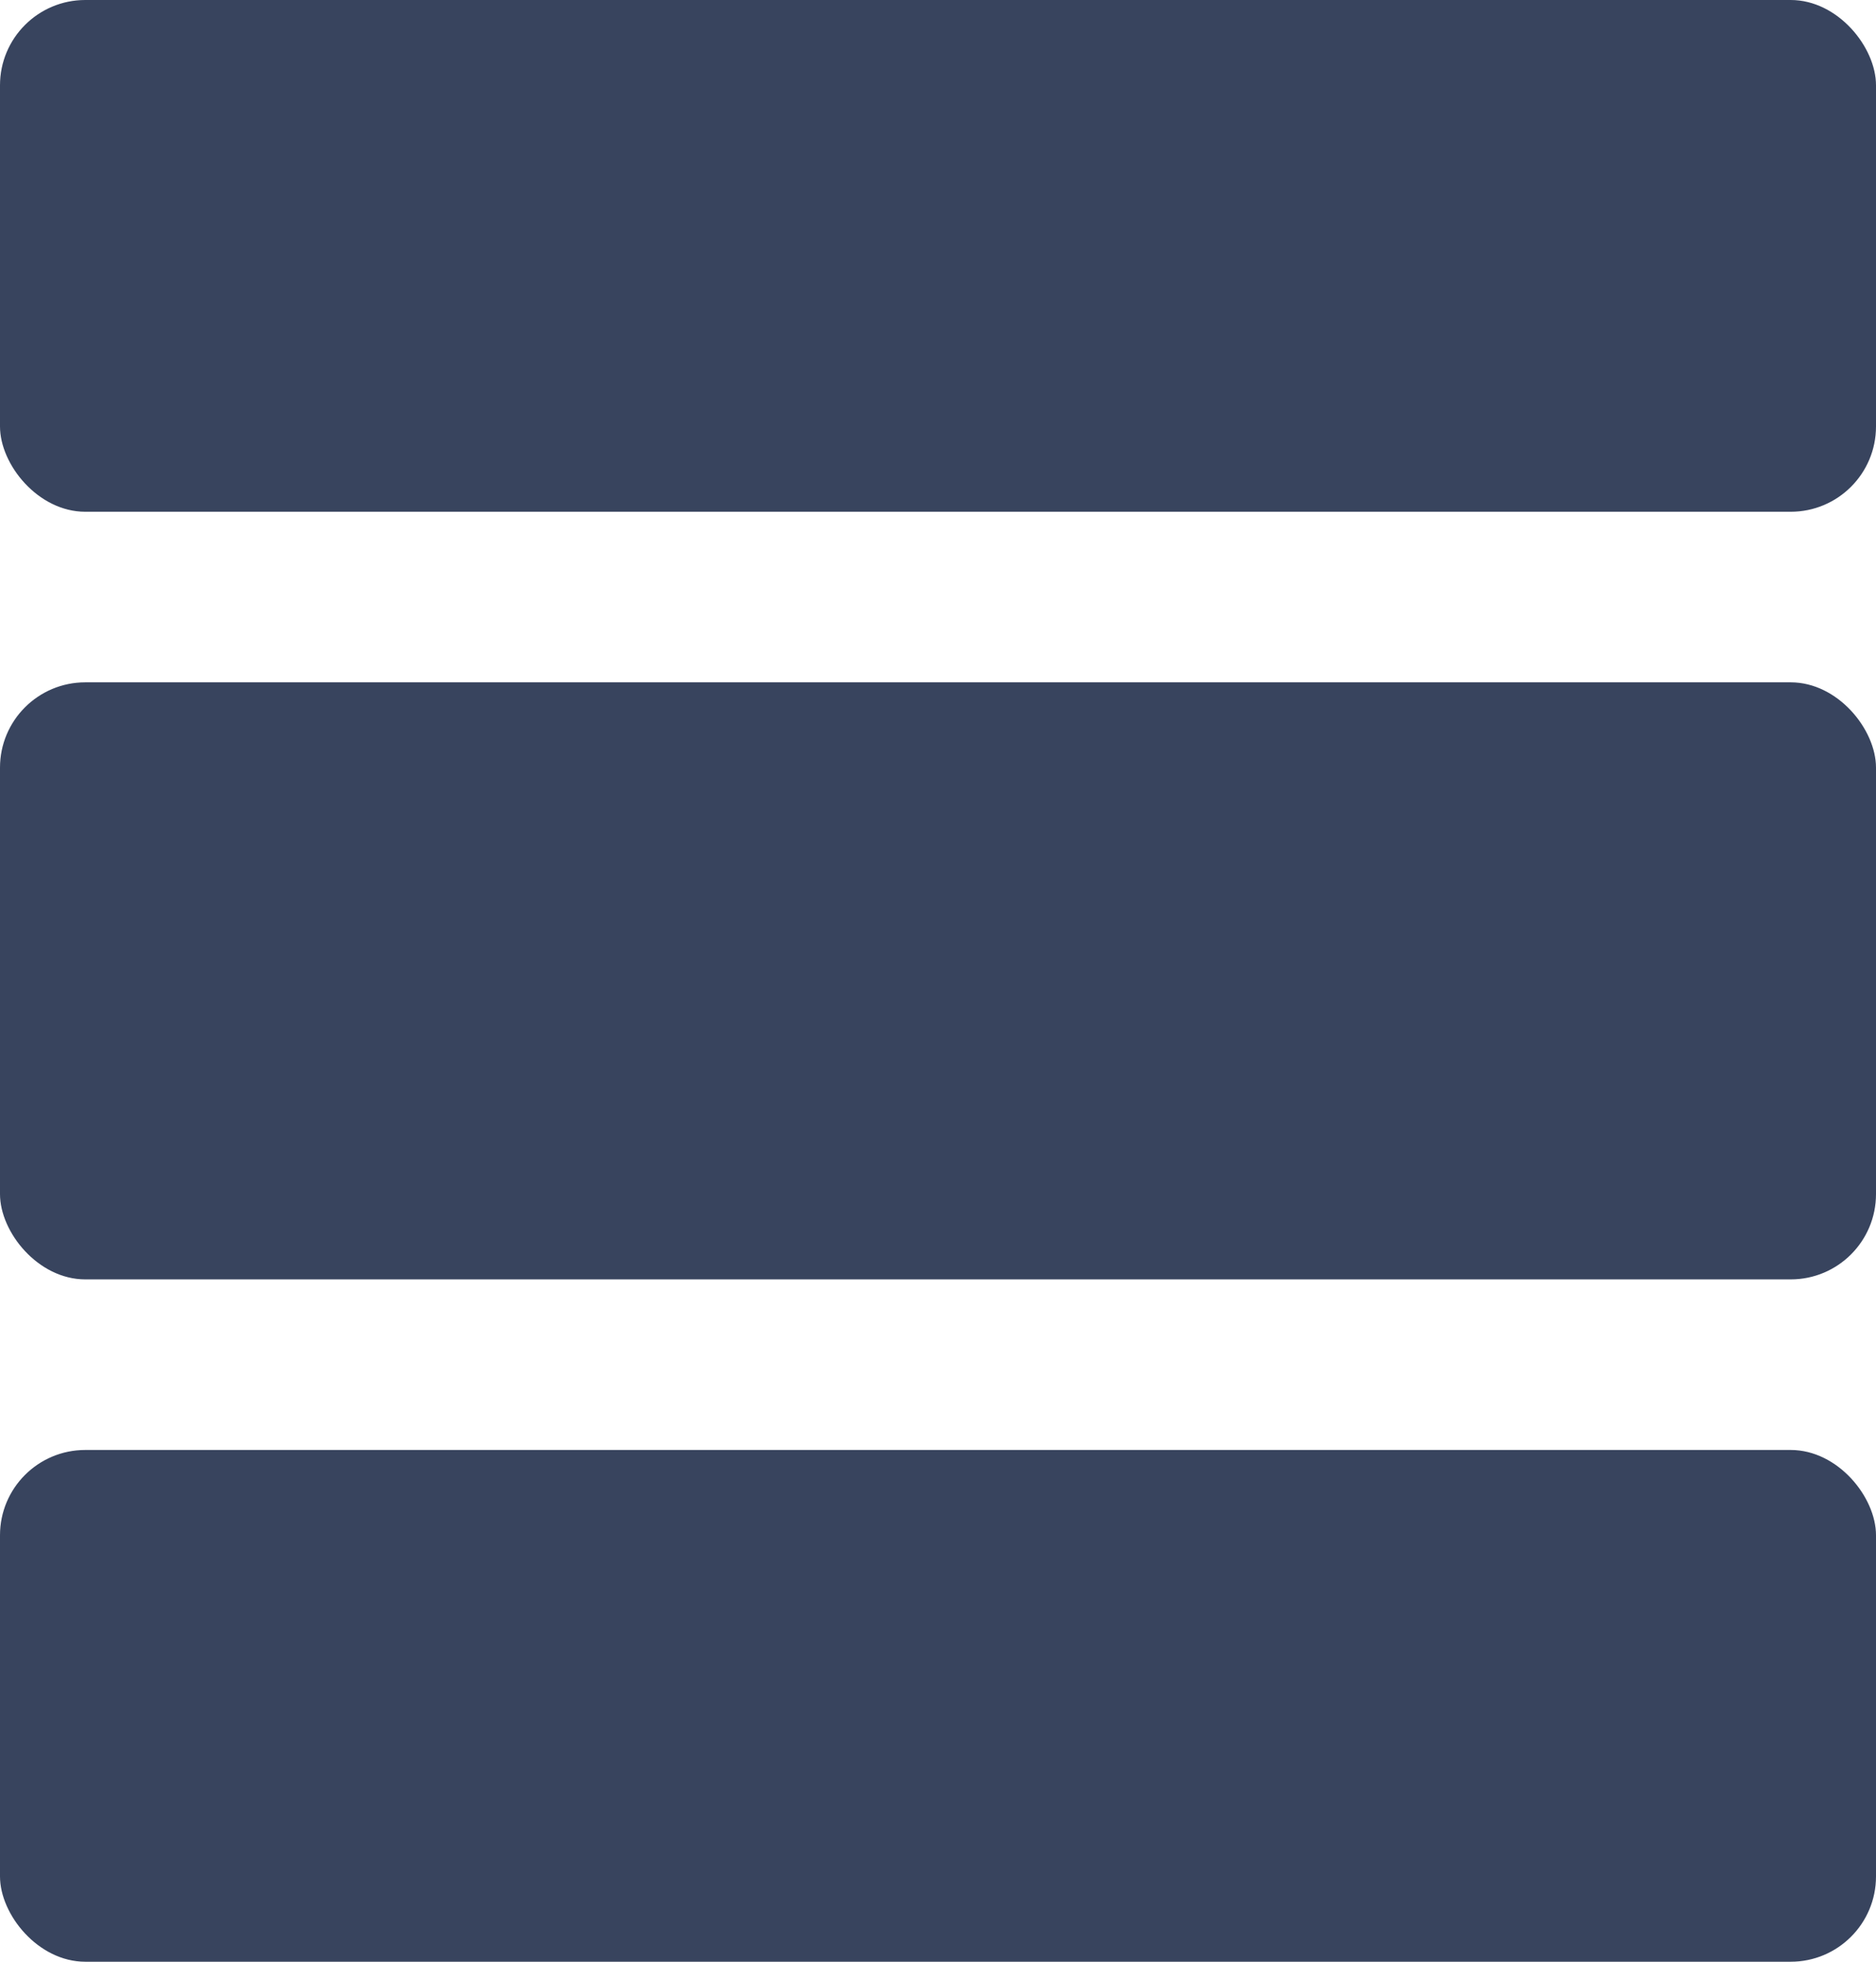 <svg width="22" height="23" viewBox="0 0 22 23" fill="none" xmlns="http://www.w3.org/2000/svg">
<rect width="22" height="6" rx="1" fill="#38445E"/>
<rect y="8" width="22" height="7" rx="1" fill="#38445E"/>
<rect y="17" width="22" height="6" rx="1" fill="#38445E"/>
</svg>
